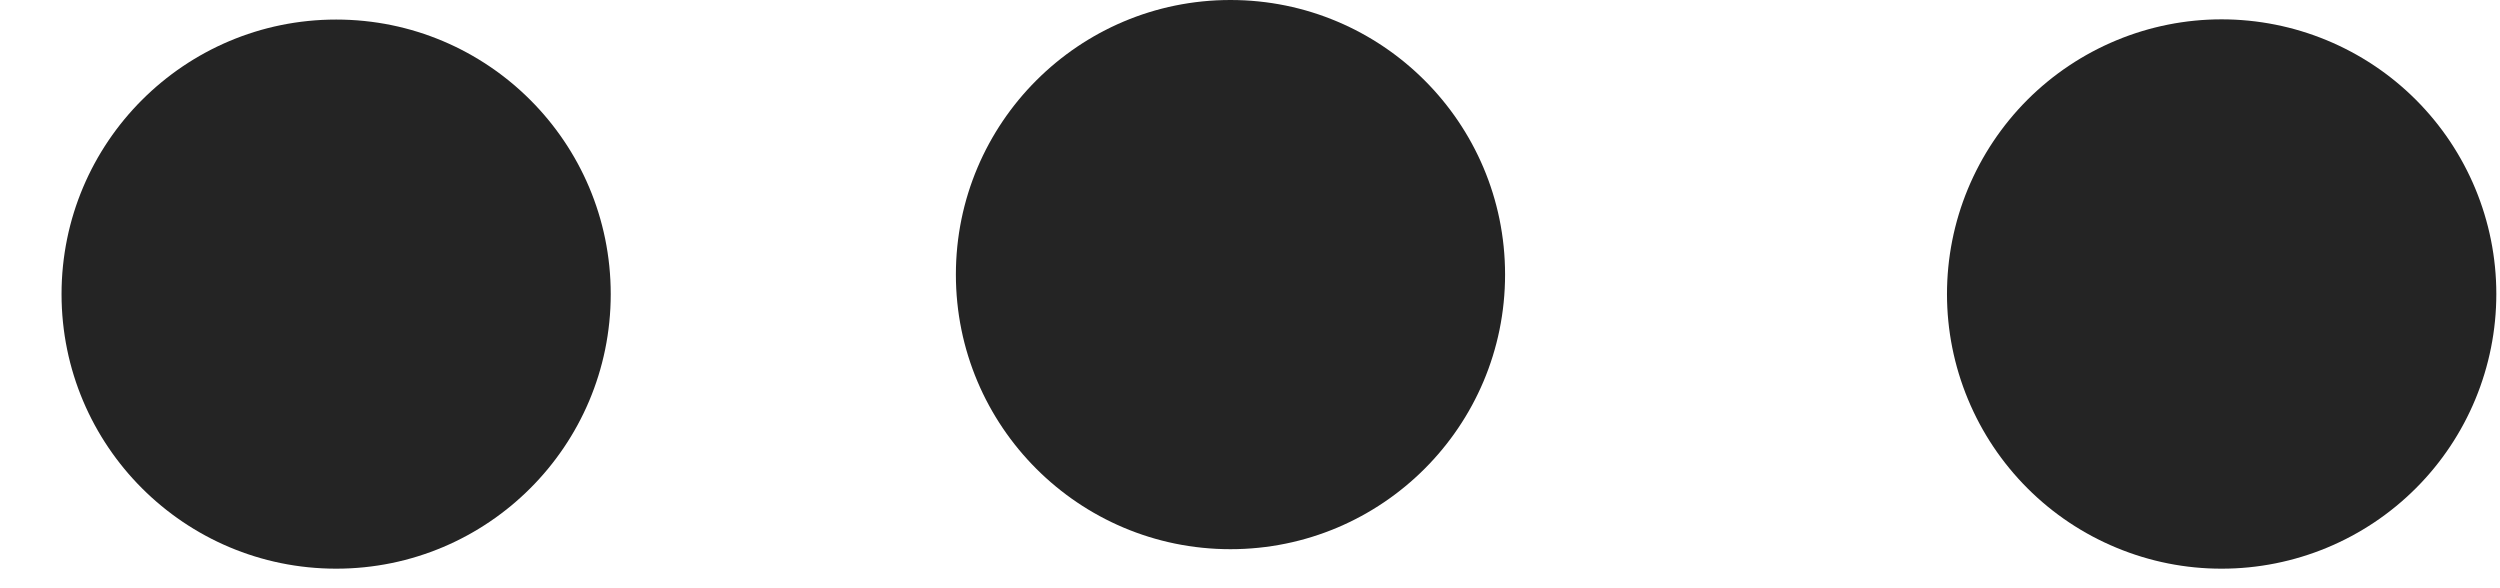 <svg width="34" height="8" viewBox="0 0 34 8" fill="none" xmlns="http://www.w3.org/2000/svg">
<g id="Group">
<path id="Vector" d="M30.216 7.734C29.725 7.735 29.239 7.638 28.786 7.45C28.333 7.263 27.921 6.988 27.574 6.641C27.227 6.294 26.952 5.883 26.764 5.429C26.576 4.976 26.479 4.491 26.479 4C26.479 3.509 26.575 3.024 26.763 2.57C26.951 2.117 27.226 1.705 27.572 1.358C27.919 1.011 28.331 0.736 28.784 0.548C29.237 0.36 29.723 0.263 30.213 0.263C31.204 0.263 32.154 0.656 32.855 1.356C33.556 2.057 33.95 3.007 33.95 3.998C33.95 4.988 33.557 5.939 32.857 6.639C32.157 7.34 31.206 7.734 30.216 7.734Z" fill="#242424"/>
<path id="Vector_2" d="M16.734 7.469C18.797 7.469 20.469 5.797 20.469 3.734C20.469 1.672 18.797 0 16.734 0C14.672 0 13 1.672 13 3.734C13 5.797 14.672 7.469 16.734 7.469Z" fill="#242424"/>
<path id="Vector_3" d="M4.572 7.734C6.634 7.734 8.306 6.062 8.306 4C8.306 1.938 6.634 0.266 4.572 0.266C2.509 0.266 0.837 1.938 0.837 4C0.837 6.062 2.509 7.734 4.572 7.734Z" fill="#242424"/>
</g>
</svg>
